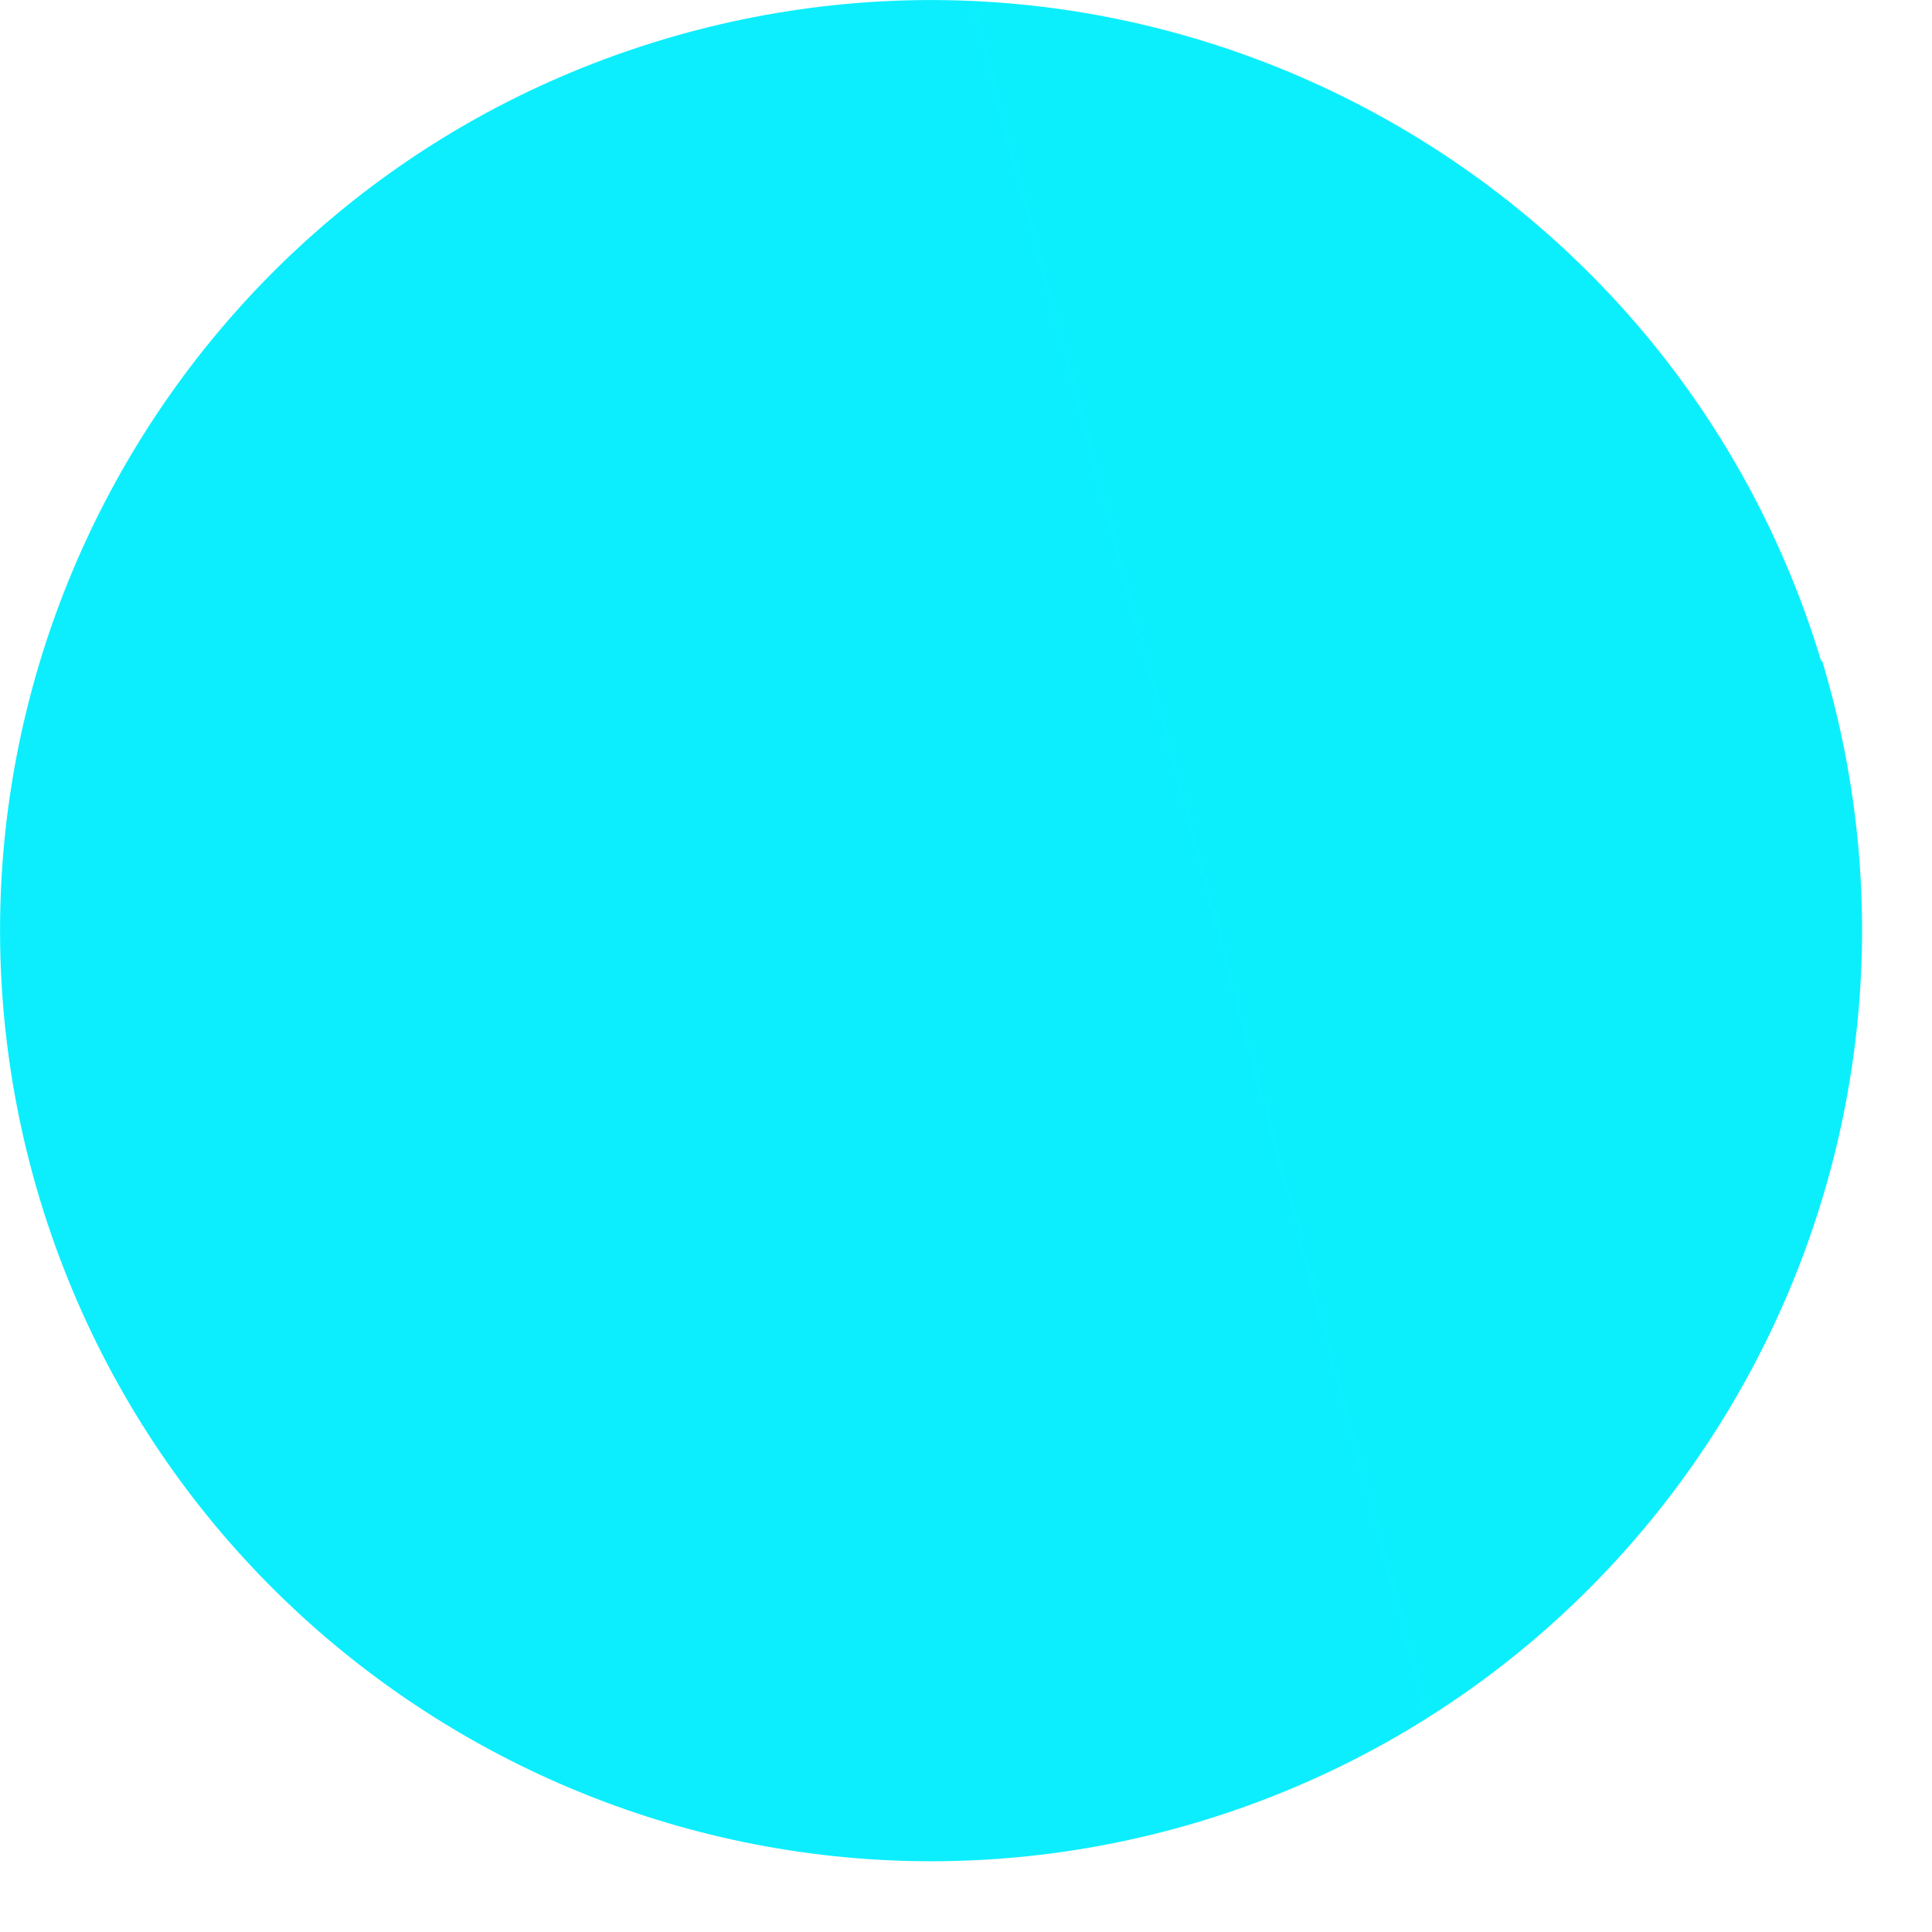 <?xml version="1.0" encoding="utf-8"?>
<svg xmlns="http://www.w3.org/2000/svg" fill="none" height="100%" overflow="visible" preserveAspectRatio="none" style="display: block;" viewBox="0 0 12 12" width="100%">
<path d="M11.317 4.102C12.24 7.158 10.514 10.384 7.459 11.312C4.403 12.235 1.177 10.509 0.249 7.454C-0.674 4.398 1.052 1.172 4.107 0.249C7.163 -0.674 10.389 1.052 11.312 4.107L11.317 4.102Z" fill="url(#paint0_linear_0_6480)" id="Vector"/>
<defs>
<linearGradient gradientUnits="userSpaceOnUse" id="paint0_linear_0_6480" x1="-1724.94" x2="189.275" y1="465.667" y2="-42.986">
<stop stop-color="#ED1E79"/>
<stop offset="0.54" stop-color="#3FA9F5"/>
<stop offset="0.81" stop-color="#17DEFB"/>
<stop offset="1" stop-color="#00FFFF"/>
</linearGradient>
</defs>
</svg>